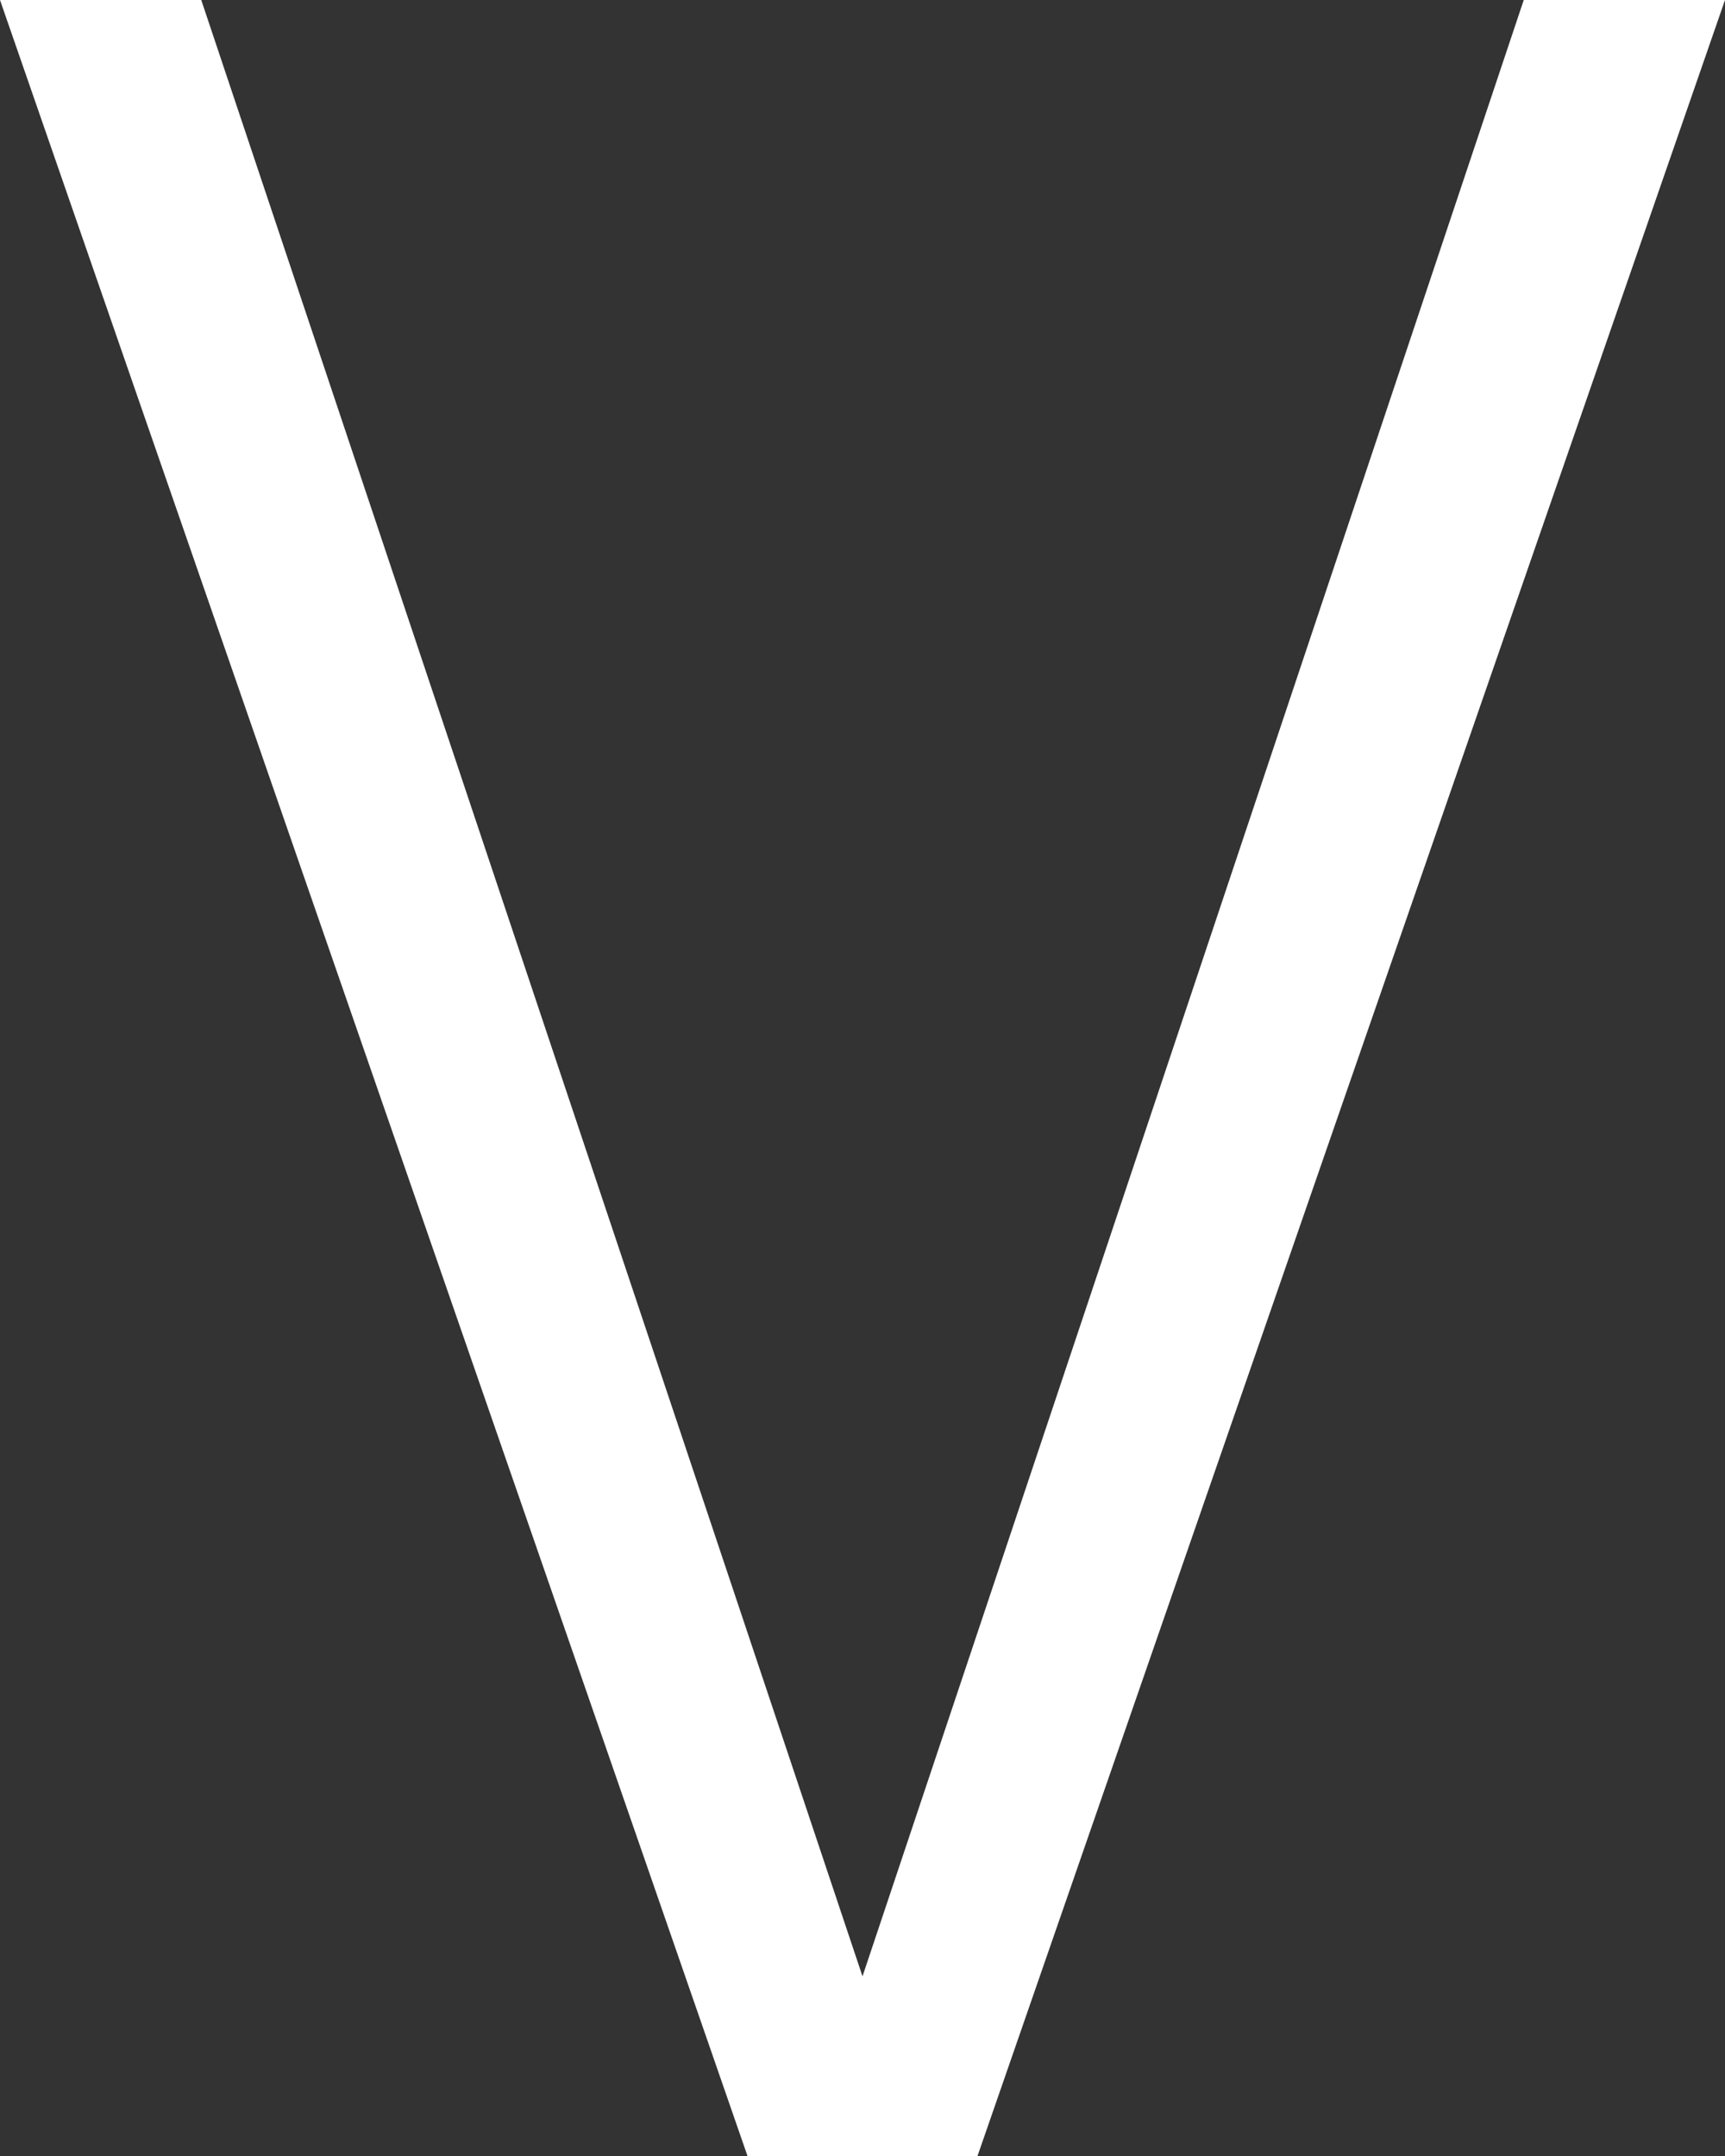 <?xml version="1.0" encoding="UTF-8"?> <svg xmlns="http://www.w3.org/2000/svg" width="12" height="15" viewBox="0 0 12 15" fill="none"><rect x="0" y="0" width="12" height="15" fill="#333333" stroke="none"/><path d="M10.6 0H12L6.8 15H5.2L0 0H1.4L6 13.75L10.6 0Z" fill="white"></path></svg> 